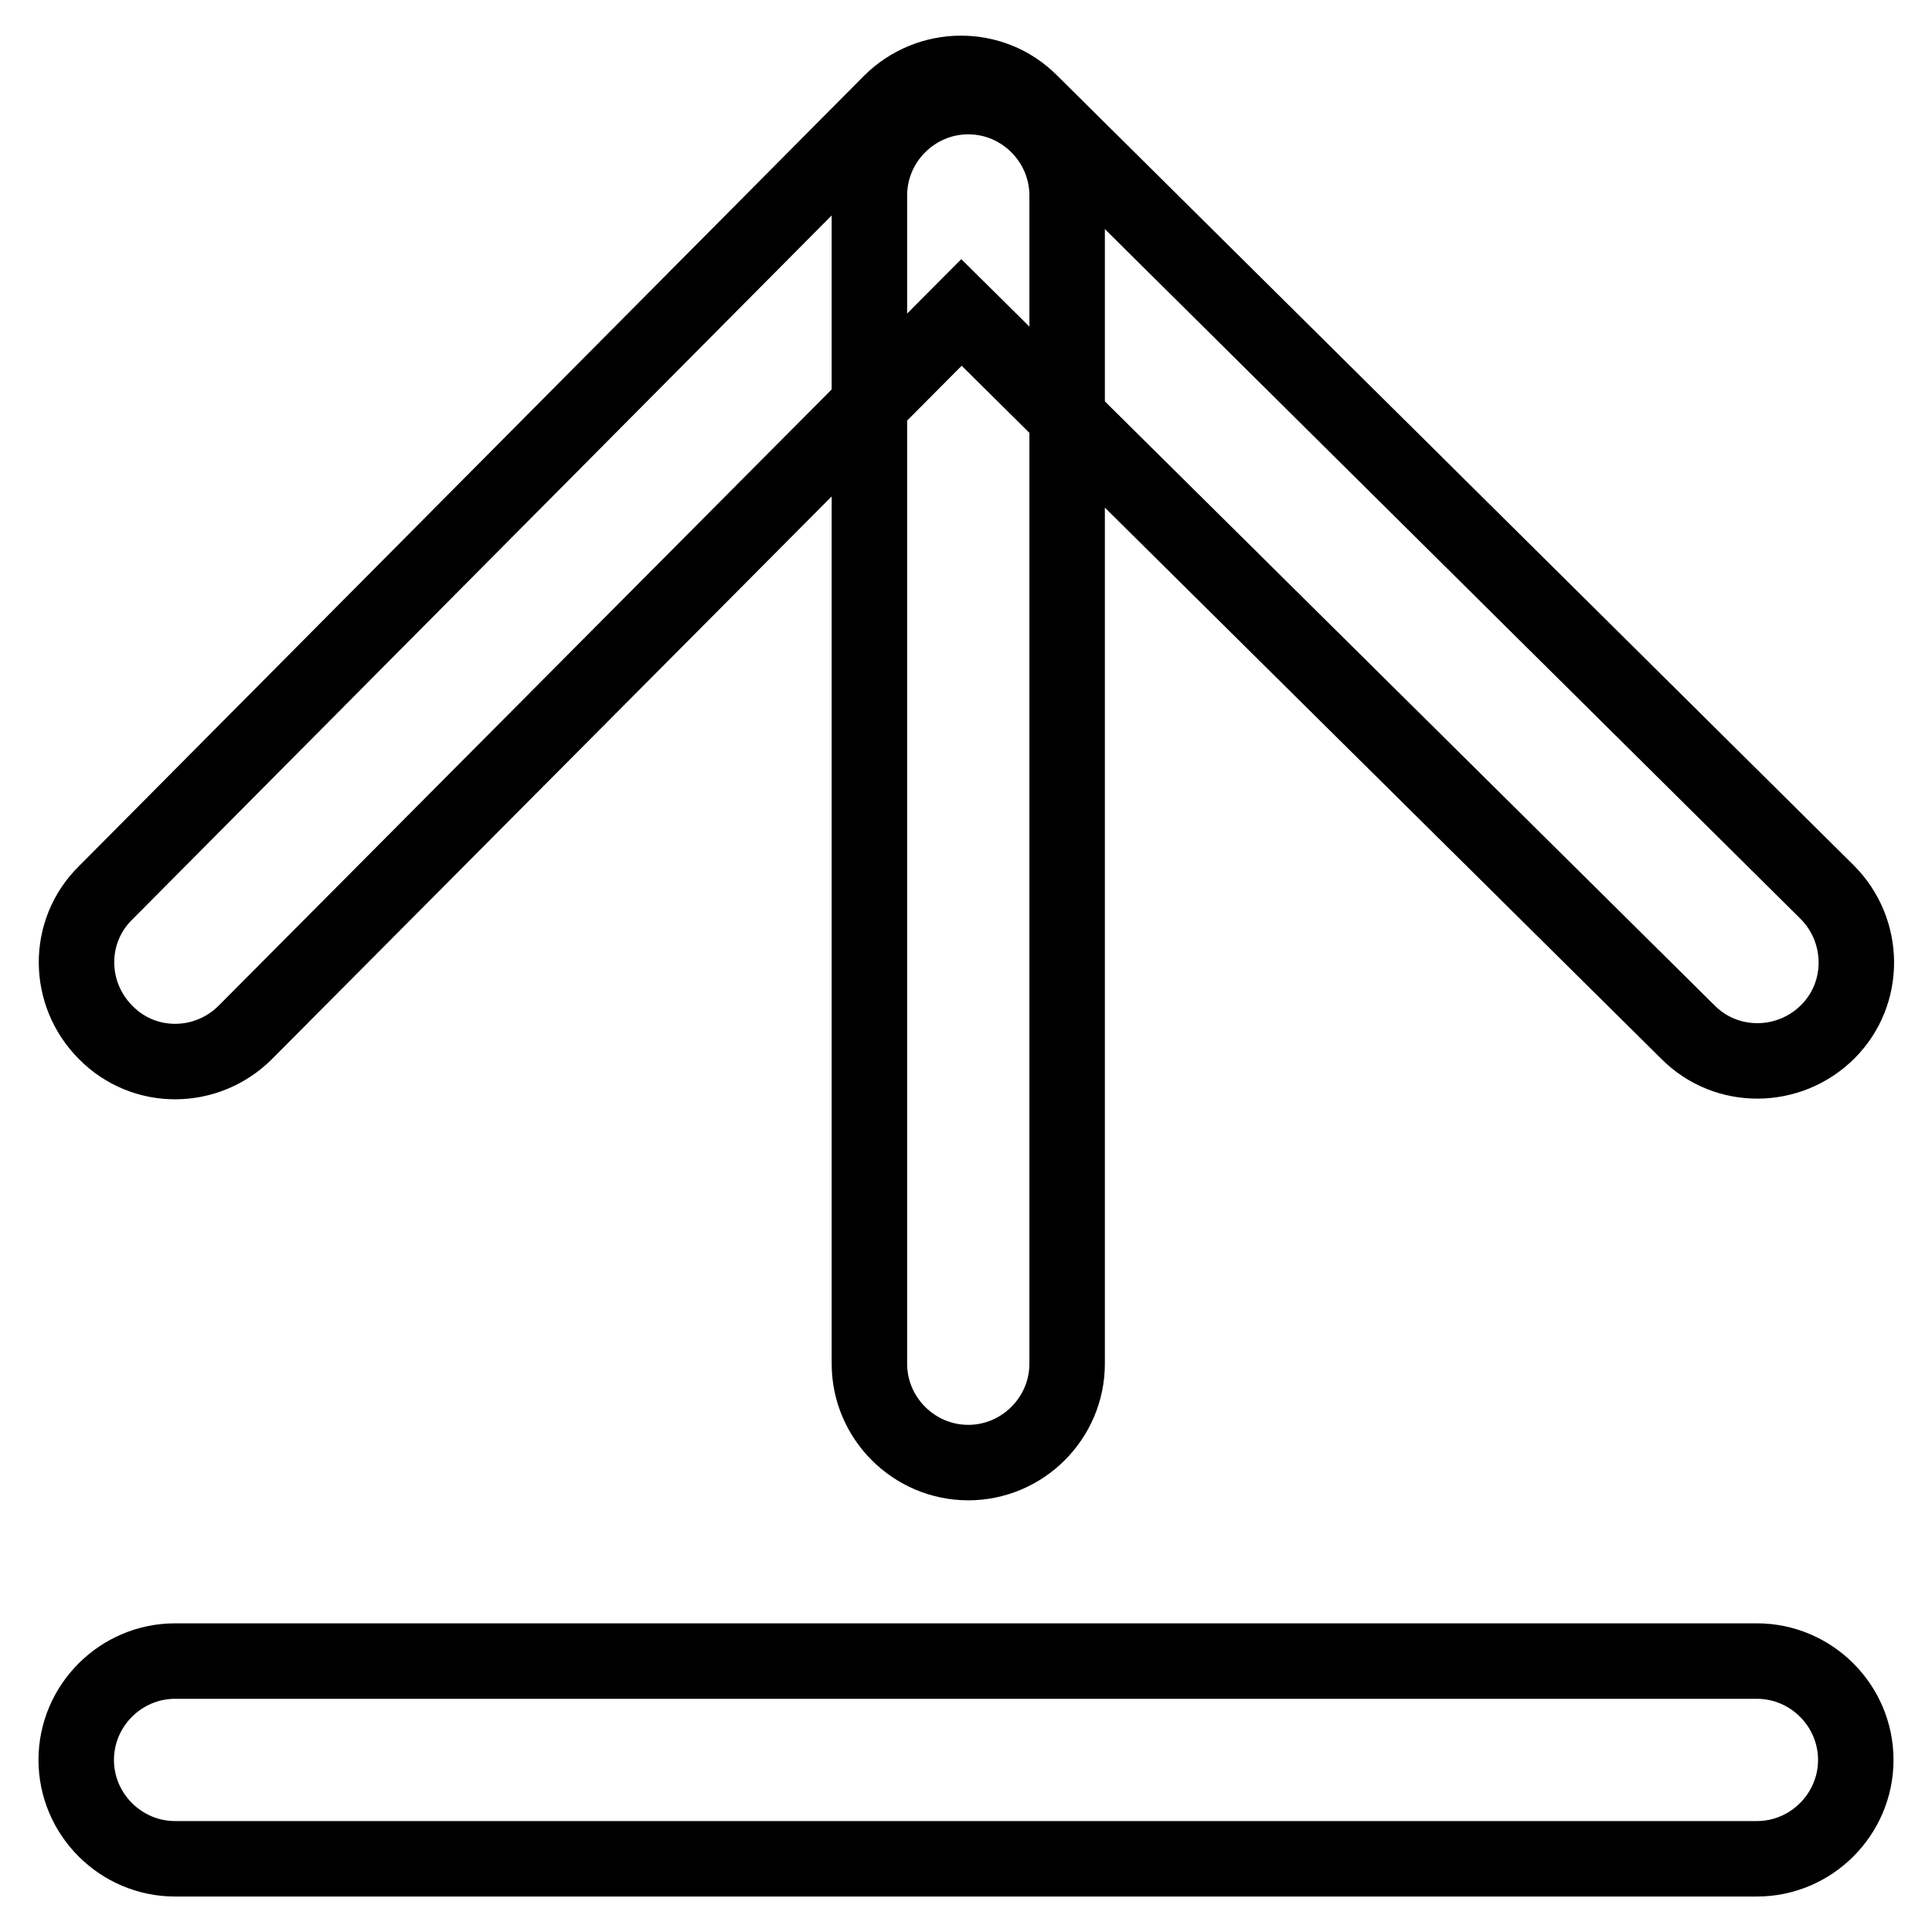 <?xml version="1.0" encoding="utf-8"?>
<!-- Svg Vector Icons : http://www.onlinewebfonts.com/icon -->
<!DOCTYPE svg PUBLIC "-//W3C//DTD SVG 1.1//EN" "http://www.w3.org/Graphics/SVG/1.1/DTD/svg11.dtd">
<svg version="1.1" xmlns="http://www.w3.org/2000/svg" xmlns:xlink="http://www.w3.org/1999/xlink" x="0px" y="0px" viewBox="0 0 256 256" enable-background="new 0 0 256 256" xml:space="preserve">
<g> <path stroke-width="10" fill-opacity="0" stroke="#000000"  d="M23.2,246.3c-7.2,0-13.1-5.9-13.1-13.1c0-7.2,5.9-13.1,13.1-13.1h209.6c7.2,0,13.1,5.9,13.1,13.1 c0,7.2-5.9,13.1-13.1,13.1H23.2z M141.4,180.7c0,7.2-5.9,13.1-13.1,13.1c-7.2,0-13.1-5.9-13.1-13.1V25.9c0-7.2,5.9-13.1,13.1-13.1 c7.2,0,13.1,5.9,13.1,13.1V180.7z"/> <path stroke-width="10" fill-opacity="0" stroke="#000000"  d="M127.4,41.4l-94.9,95.4c-5.1,5.1-13.4,5.2-18.5,0c-5.1-5.1-5.2-13.4,0-18.5L118,13.6 c5.1-5.1,13.4-5.2,18.5-0.1l105.6,104.7c5.1,5.1,5.2,13.4,0.1,18.5s-13.4,5.2-18.5,0.1L127.4,41.4z"/></g>
</svg>